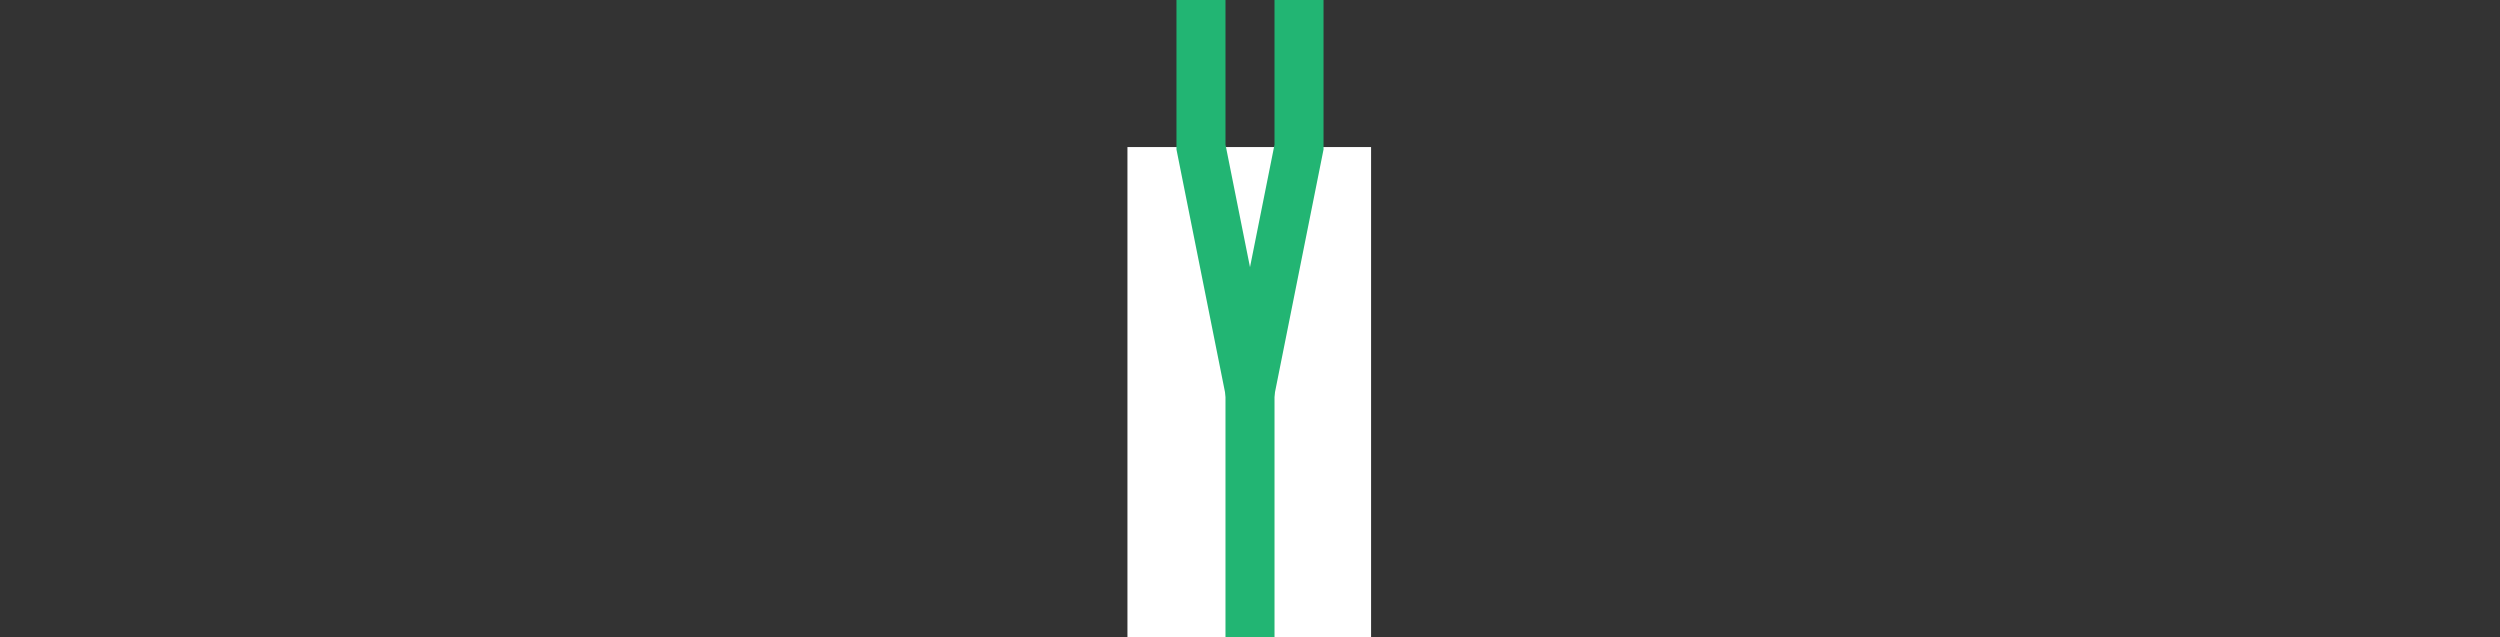 <svg viewBox="0 0 153 39.01" xmlns="http://www.w3.org/2000/svg"><rect x="0" y="0" width="153" height="39.01" fill="#333333" stroke="none"/><path d="m69 9h14.91v30h-14.91z" fill="#fff"/><g fill="none"><path d="m73.5 0v9l3 15 3-15v-9" stroke="#22b573" stroke-miterlimit="10" stroke-width="3"/><path d="m0 36h3v3h-3z"/><path d="m150 36.01h3v3h-3z"/><path d="m76.5 21v18" stroke="#22b573" stroke-miterlimit="10" stroke-width="3"/></g></svg>